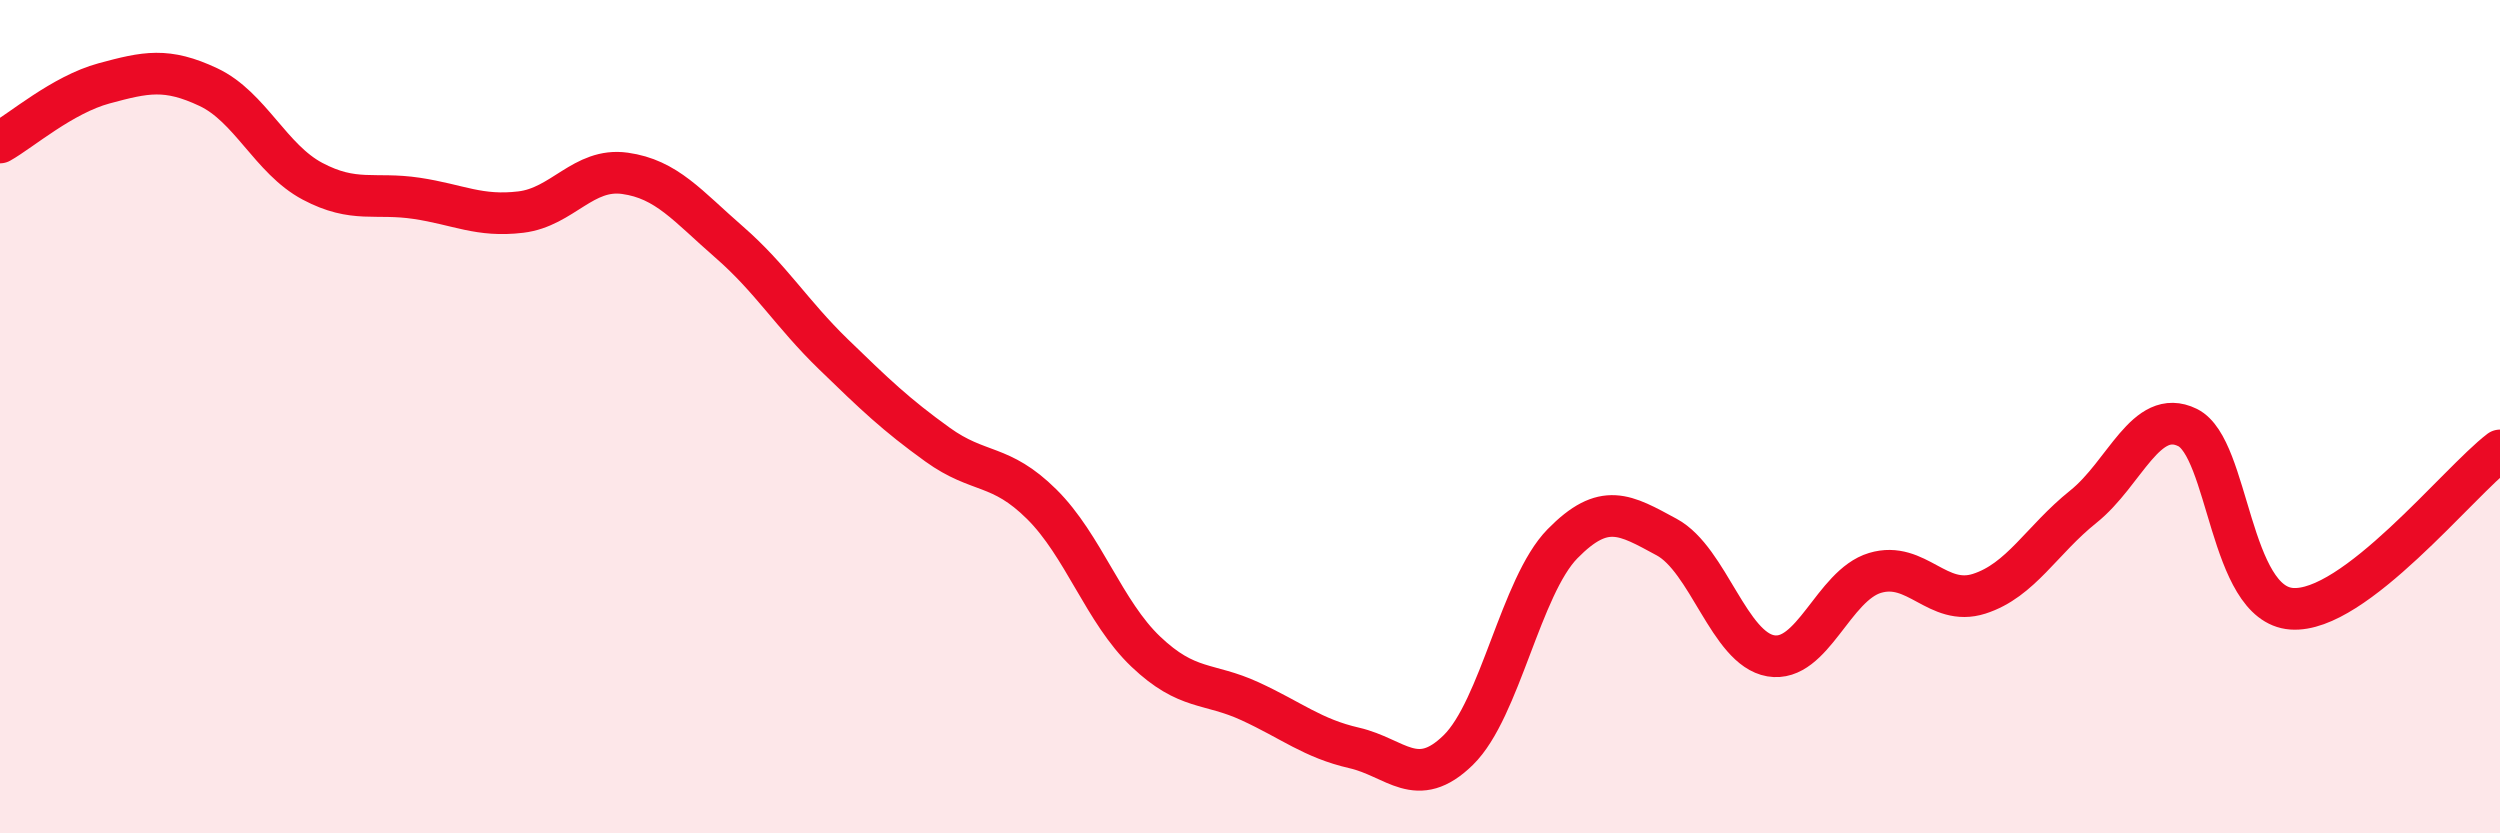 
    <svg width="60" height="20" viewBox="0 0 60 20" xmlns="http://www.w3.org/2000/svg">
      <path
        d="M 0,3.42 C 0.5,3.14 1.5,2.27 2.5,2 C 3.5,1.73 4,1.62 5,2.09 C 6,2.56 6.5,3.82 7.5,4.35 C 8.5,4.88 9,4.61 10,4.76 C 11,4.91 11.5,5.21 12.5,5.09 C 13.5,4.97 14,4.02 15,4.16 C 16,4.3 16.5,4.94 17.5,5.81 C 18.5,6.68 19,7.53 20,8.5 C 21,9.47 21.5,9.95 22.5,10.67 C 23.5,11.39 24,11.11 25,12.1 C 26,13.09 26.5,14.69 27.5,15.64 C 28.5,16.59 29,16.37 30,16.83 C 31,17.29 31.5,17.72 32.5,17.95 C 33.5,18.18 34,18.98 35,18 C 36,17.02 36.5,14.07 37.5,13.05 C 38.5,12.03 39,12.35 40,12.89 C 41,13.43 41.5,15.57 42.5,15.74 C 43.5,15.91 44,14.05 45,13.75 C 46,13.45 46.5,14.57 47.5,14.25 C 48.5,13.93 49,12.96 50,12.16 C 51,11.36 51.5,9.77 52.5,10.26 C 53.5,10.75 53.5,14.5 55,14.61 C 56.5,14.72 59,11.57 60,10.81L60 20L0 20Z"
        fill="#EB0A25"
        opacity="0.1"
        stroke-linecap="round"
        stroke-linejoin="round"
      />
      <path
        d="M 0,3.42 C 0.5,3.14 1.5,2.27 2.5,2 C 3.5,1.73 4,1.62 5,2.09 C 6,2.56 6.5,3.82 7.5,4.35 C 8.5,4.88 9,4.61 10,4.76 C 11,4.91 11.5,5.21 12.5,5.09 C 13.5,4.97 14,4.02 15,4.16 C 16,4.3 16.5,4.94 17.5,5.81 C 18.5,6.68 19,7.53 20,8.5 C 21,9.47 21.5,9.95 22.5,10.67 C 23.5,11.39 24,11.11 25,12.1 C 26,13.09 26.5,14.69 27.5,15.64 C 28.5,16.59 29,16.37 30,16.83 C 31,17.29 31.5,17.72 32.5,17.95 C 33.5,18.18 34,18.98 35,18 C 36,17.02 36.5,14.07 37.5,13.05 C 38.5,12.03 39,12.35 40,12.89 C 41,13.43 41.5,15.57 42.5,15.74 C 43.5,15.91 44,14.05 45,13.75 C 46,13.45 46.5,14.57 47.5,14.25 C 48.5,13.93 49,12.96 50,12.16 C 51,11.36 51.5,9.77 52.5,10.26 C 53.5,10.75 53.5,14.5 55,14.61 C 56.5,14.72 59,11.57 60,10.81"
        stroke="#EB0A25"
        stroke-width="1"
        fill="none"
        stroke-linecap="round"
        stroke-linejoin="round"
      />
    </svg>
  